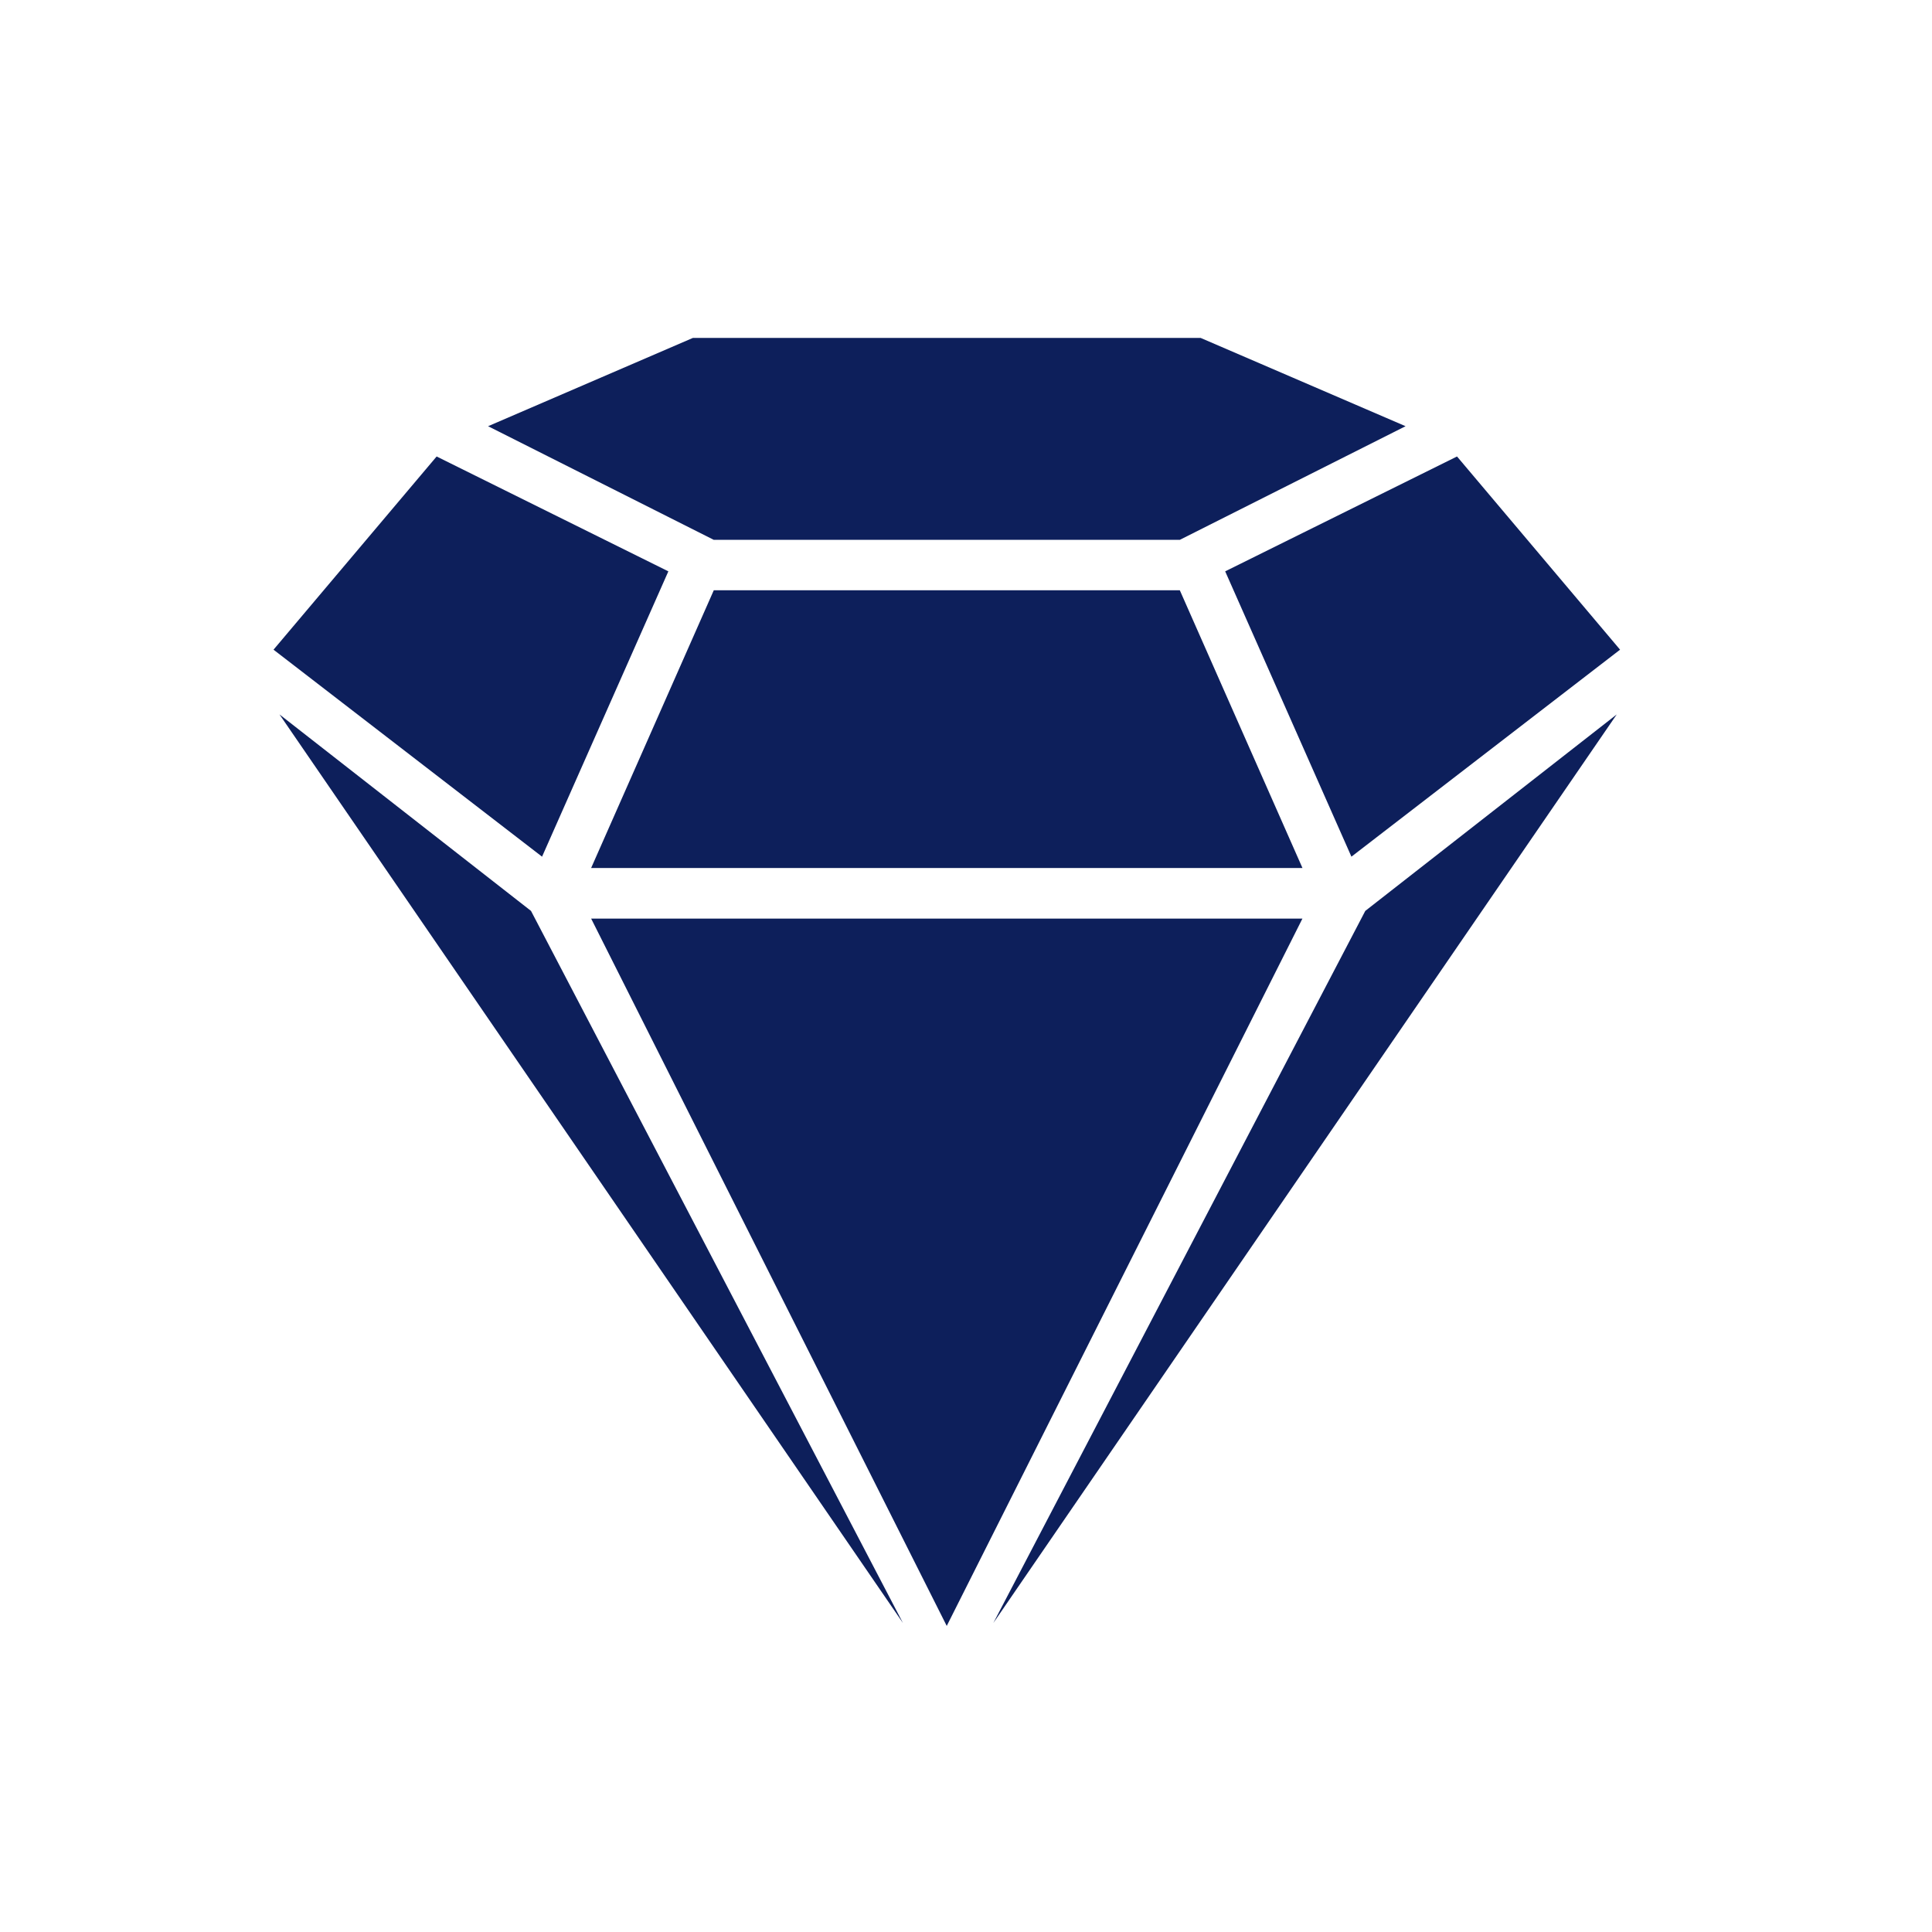 <?xml version="1.0" encoding="UTF-8"?> <svg xmlns="http://www.w3.org/2000/svg" width="33" height="33" viewBox="0 0 33 33" fill="none"><g clip-path="url(#clip0_4672_17698)"><path fill-rule="evenodd" clip-rule="evenodd" d="M15.423 27.722L9.07 15.559L4.774 12.203L15.423 27.722ZM27.615 12.203L23.32 15.559L16.967 27.722L27.615 12.203ZM22.247 15.69H10.097L16.171 27.772L22.247 15.689V15.69ZM9.258 14.632L4.672 11.097L7.458 7.797L11.416 9.759L9.259 14.632H9.258ZM12.192 10.082L10.097 14.826H22.247L20.152 10.082H12.192ZM23.084 14.632L27.672 11.097L24.887 7.797L20.927 9.759L23.083 14.632H23.084ZM20.152 9.221H12.192L8.337 7.28L11.835 5.772H20.508L24.008 7.28C24.008 7.28 20.152 9.221 20.152 9.221Z" fill="#0D1F5B"></path></g><defs><clipPath id="clip0_4672_17698"><rect width="24" height="24" fill="white" transform="translate(4.172 4.772)"></rect></clipPath></defs></svg> 